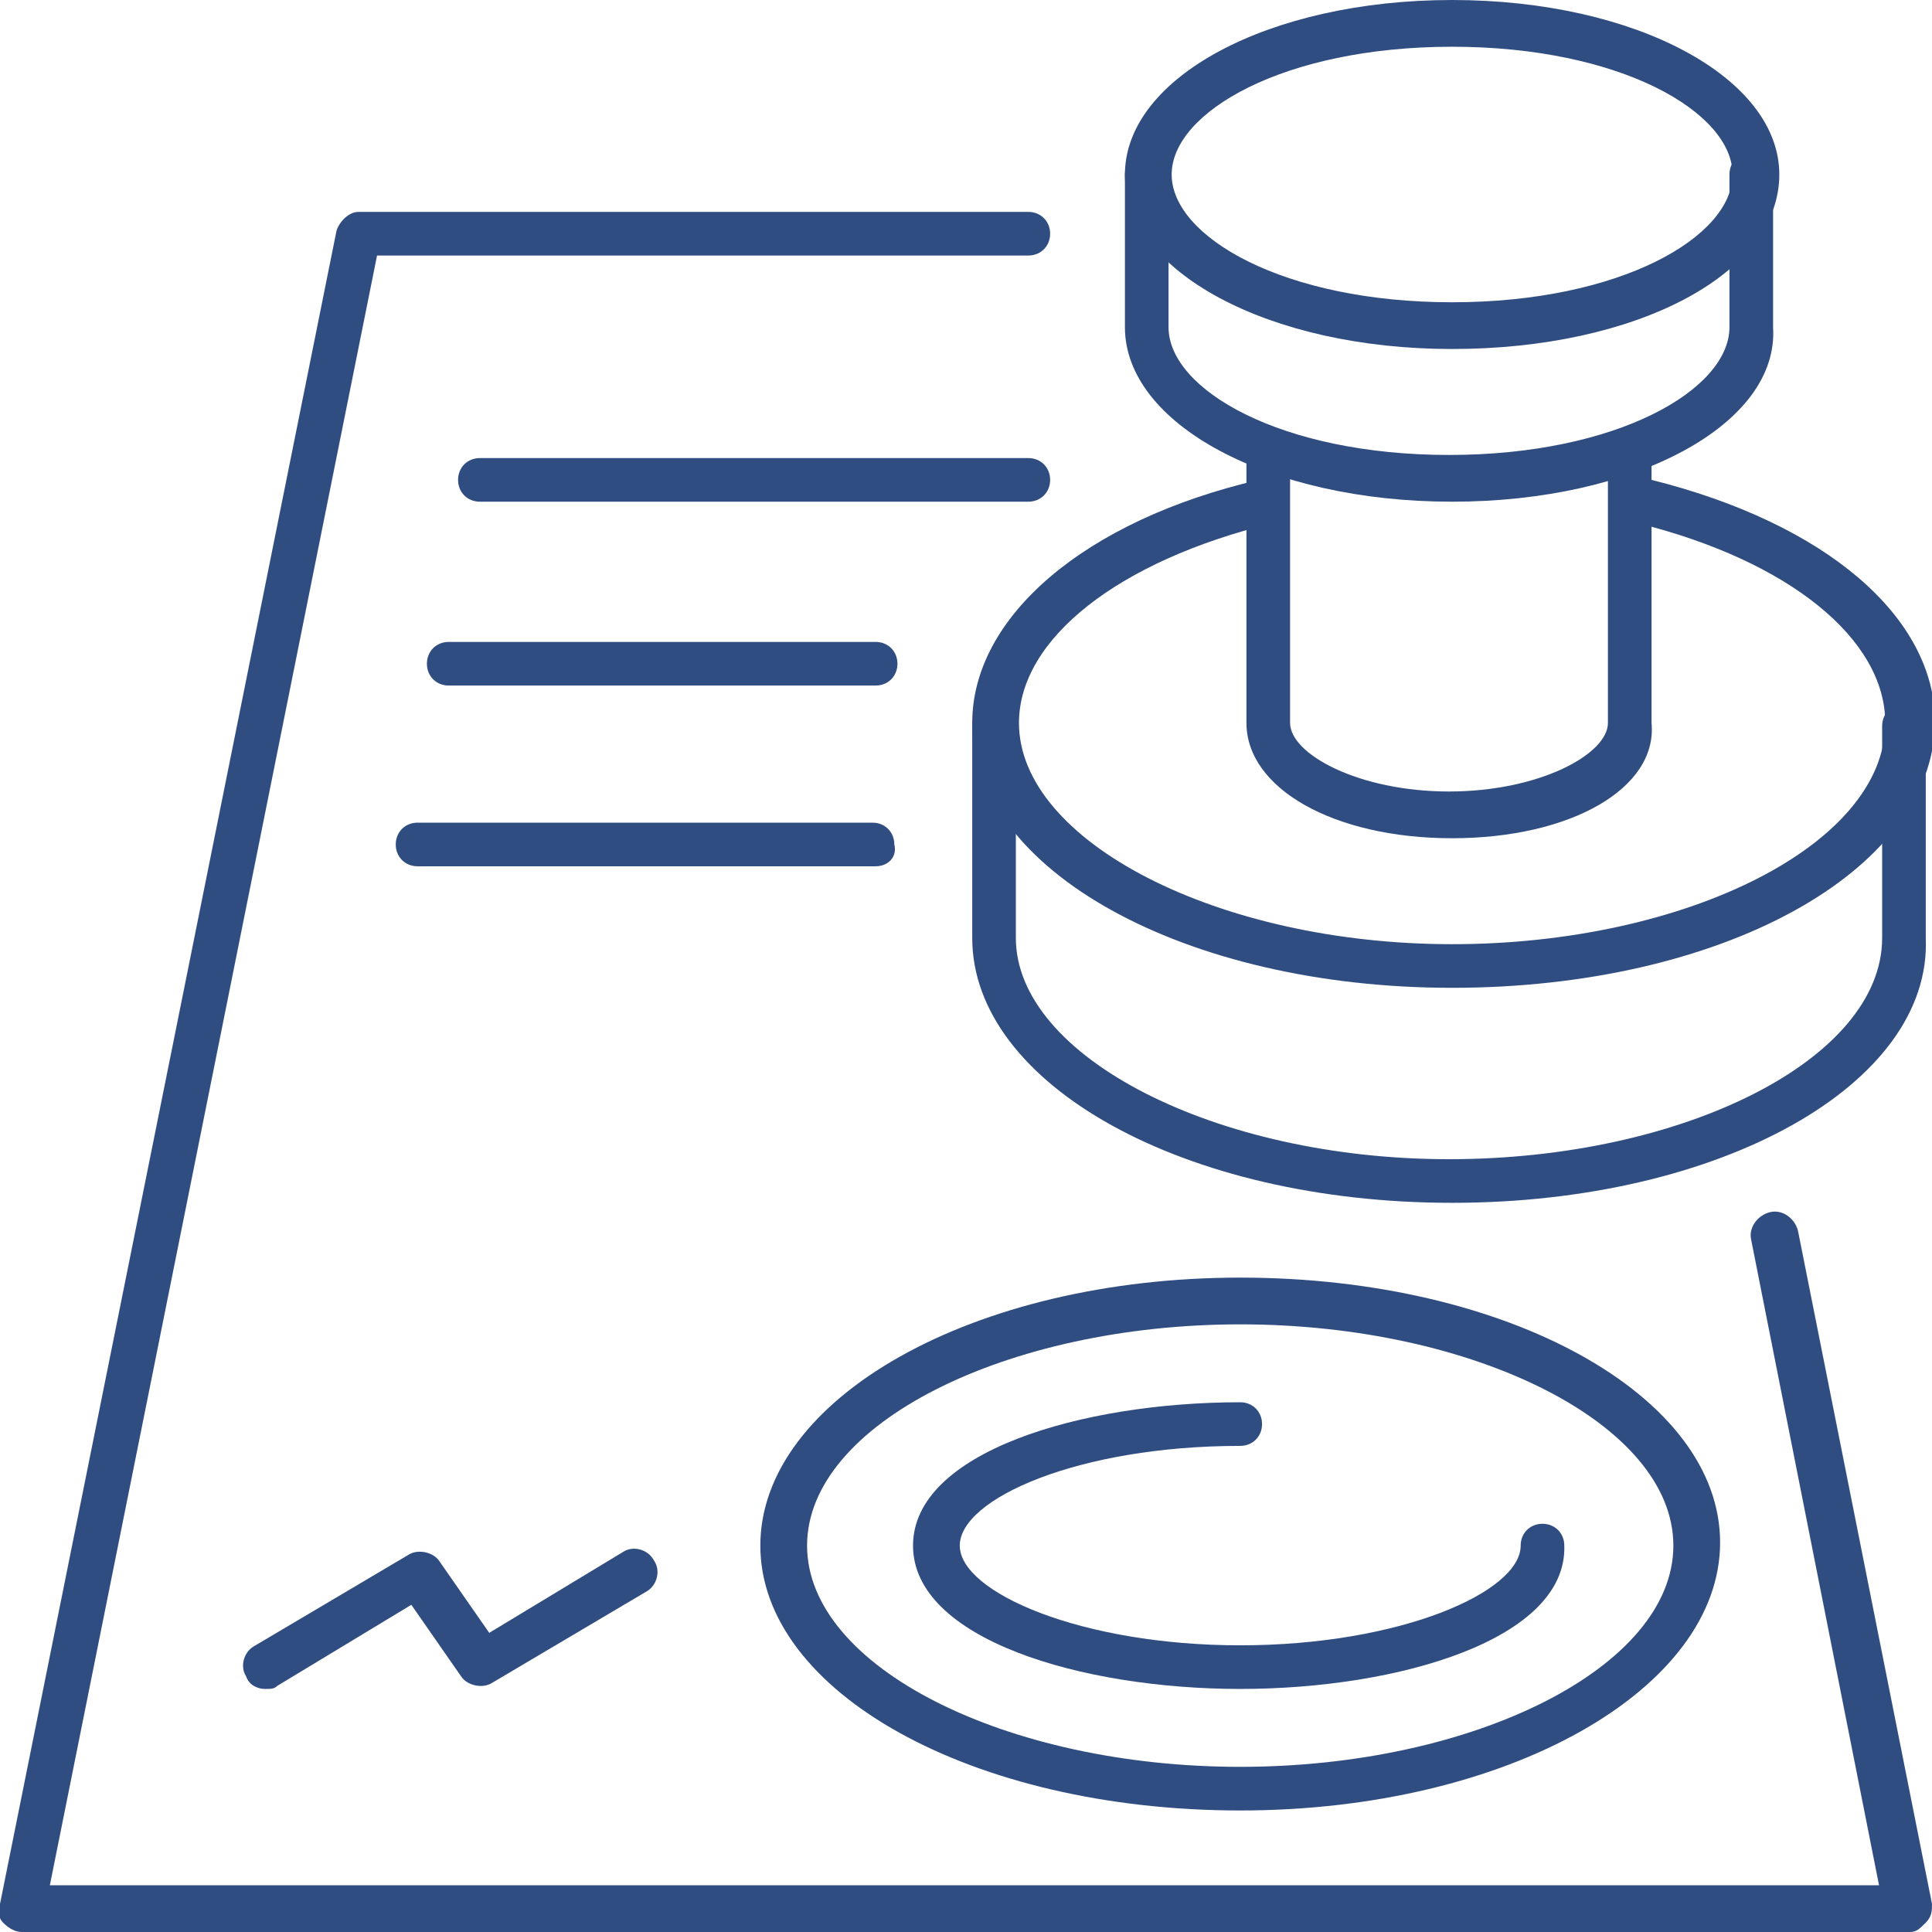 <?xml version="1.0" encoding="utf-8"?>
<!-- Generator: Adobe Illustrator 24.3.0, SVG Export Plug-In . SVG Version: 6.00 Build 0)  -->
<svg version="1.1" id="圖層_1" xmlns="http://www.w3.org/2000/svg" xmlns:xlink="http://www.w3.org/1999/xlink" x="0px" y="0px"
	 viewBox="0 0 62 62" width="62" height="62" style="enable-background:new 0 0 62 62;" xml:space="preserve">
<style type="text/css">
	.st0{fill:#304D82;}
</style>
<g id="g2284">
	<g id="g2195" transform="translate(16,175)">
		<path class="st0" d="M30.6-136.4c-8.6,0-15.4-3.8-15.4-8.5v-6.8c0-0.4,0.3-0.7,0.7-0.7s0.7,0.3,0.7,0.7v6.8
			c0,3.8,6.4,7.1,13.9,7.1s13.9-3.2,13.9-7.1v-6.8c0-0.4,0.3-0.7,0.7-0.7s0.7,0.3,0.7,0.7v6.8C46-140.2,39.2-136.4,30.6-136.4z"/>
		<path class="st0" d="M30.6-143.3c-8.6,0-15.4-3.8-15.4-8.5c0-3.4,3.6-6.5,9.2-7.8c0.4-0.1,0.8,0.1,0.9,0.5
			c0.1,0.4-0.1,0.8-0.5,0.9c-4.9,1.2-8.1,3.7-8.1,6.4c0,3.8,6.4,7.1,13.9,7.1s13.9-3.2,13.9-7.1c0-2.7-3.1-5.2-7.9-6.4
			c-0.4-0.1-0.6-0.5-0.5-0.9c0.1-0.4,0.5-0.6,0.9-0.5c5.6,1.4,9.1,4.4,9.1,7.8C46-147,39.2-143.3,30.6-143.3z"/>
		<path class="st0" d="M30.6-148.1c-3.8,0-6.6-1.6-6.6-3.7v-8.8c0-0.4,0.3-0.7,0.7-0.7s0.7,0.3,0.7,0.7v8.8c0,1,2.2,2.2,5.1,2.2
			s5.1-1.2,5.1-2.2v-8.8c0-0.4,0.3-0.7,0.7-0.7s0.7,0.3,0.7,0.7v8.8C37.2-149.7,34.4-148.1,30.6-148.1z"/>
		<path class="st0" d="M30.6-158.9c-5.9,0-10.5-2.5-10.5-5.6v-4.9c0-0.4,0.3-0.7,0.7-0.7c0.4,0,0.7,0.3,0.7,0.7v4.9
			c0,2,3.6,4.1,9,4.1s9-2.1,9-4.1v-4.9c0-0.4,0.3-0.7,0.7-0.7s0.7,0.3,0.7,0.7v4.9C41.1-161.4,36.5-158.9,30.6-158.9z"/>
		<path class="st0" d="M30.6-163.8c-5.9,0-10.5-2.5-10.5-5.6c0-3.1,4.6-5.6,10.5-5.6s10.5,2.5,10.5,5.6
			C41.1-166.2,36.5-163.8,30.6-163.8z M30.6-173.5c-5.4,0-9,2.1-9,4.1s3.6,4.1,9,4.1s9-2.1,9-4.1S36-173.5,30.6-173.5z"/>
	</g>
	<g id="g2267">
		<path class="st0" d="M61.3,62H0.7c-0.2,0-0.4-0.1-0.6-0.3S0,61.3,0,61.1L10.8,7.4c0.1-0.3,0.4-0.6,0.7-0.6H33
			c0.4,0,0.7,0.3,0.7,0.7c0,0.4-0.3,0.7-0.7,0.7H12.1L1.6,60.5h58.7l-4.1-20.7c-0.1-0.4,0.2-0.8,0.6-0.9c0.4-0.1,0.8,0.2,0.9,0.6
			L62,61.1c0,0.2,0,0.4-0.2,0.6S61.5,62,61.3,62z"/>
		<g id="g2226" transform="translate(9,1)">
			<path class="st0" d="M30.8,57.1c-8.6,0-15.4-3.8-15.4-8.5S22.2,40,30.8,40s15.4,3.8,15.4,8.5S39.4,57.1,30.8,57.1z M30.8,41.5
				c-7.5,0-13.9,3.2-13.9,7.1s6.4,7.1,13.9,7.1s13.9-3.2,13.9-7.1S38.3,41.5,30.8,41.5z"/>
			<path class="st0" d="M30.8,53.2c-5.1,0-10.5-1.6-10.5-4.6s5.4-4.6,10.5-4.6c0.4,0,0.7,0.3,0.7,0.7s-0.3,0.7-0.7,0.7
				c-5.2,0-9,1.7-9,3.2s3.9,3.2,9,3.2s9-1.7,9-3.2c0-0.4,0.3-0.7,0.7-0.7s0.7,0.3,0.7,0.7C41.3,51.6,35.9,53.2,30.8,53.2z"/>
		</g>
		<path class="st0" d="M8.5,54.2c-0.2,0-0.5-0.1-0.6-0.4c-0.2-0.3-0.1-0.8,0.3-1l4.9-2.9c0.3-0.2,0.8-0.1,1,0.2l1.6,2.3l4.3-2.6
			c0.3-0.2,0.8-0.1,1,0.3c0.2,0.3,0.1,0.8-0.3,1l-4.9,2.9c-0.3,0.2-0.8,0.1-1-0.2l-1.6-2.3l-4.3,2.6C8.8,54.2,8.7,54.2,8.5,54.2z"/>
		<path class="st0" d="M33,16.1H15.4c-0.4,0-0.7-0.3-0.7-0.7c0-0.4,0.3-0.7,0.7-0.7H33c0.4,0,0.7,0.3,0.7,0.7
			C33.7,15.8,33.4,16.1,33,16.1z"/>
		<path class="st0" d="M28.1,22H14.4c-0.4,0-0.7-0.3-0.7-0.7s0.3-0.7,0.7-0.7h13.7c0.4,0,0.7,0.3,0.7,0.7S28.5,22,28.1,22z"/>
		<path class="st0" d="M28.1,27.8H13.4c-0.4,0-0.7-0.3-0.7-0.7c0-0.4,0.3-0.7,0.7-0.7h14.6c0.4,0,0.7,0.3,0.7,0.7
			C28.8,27.5,28.5,27.8,28.1,27.8z"/>
	</g>
</g>
</svg>
